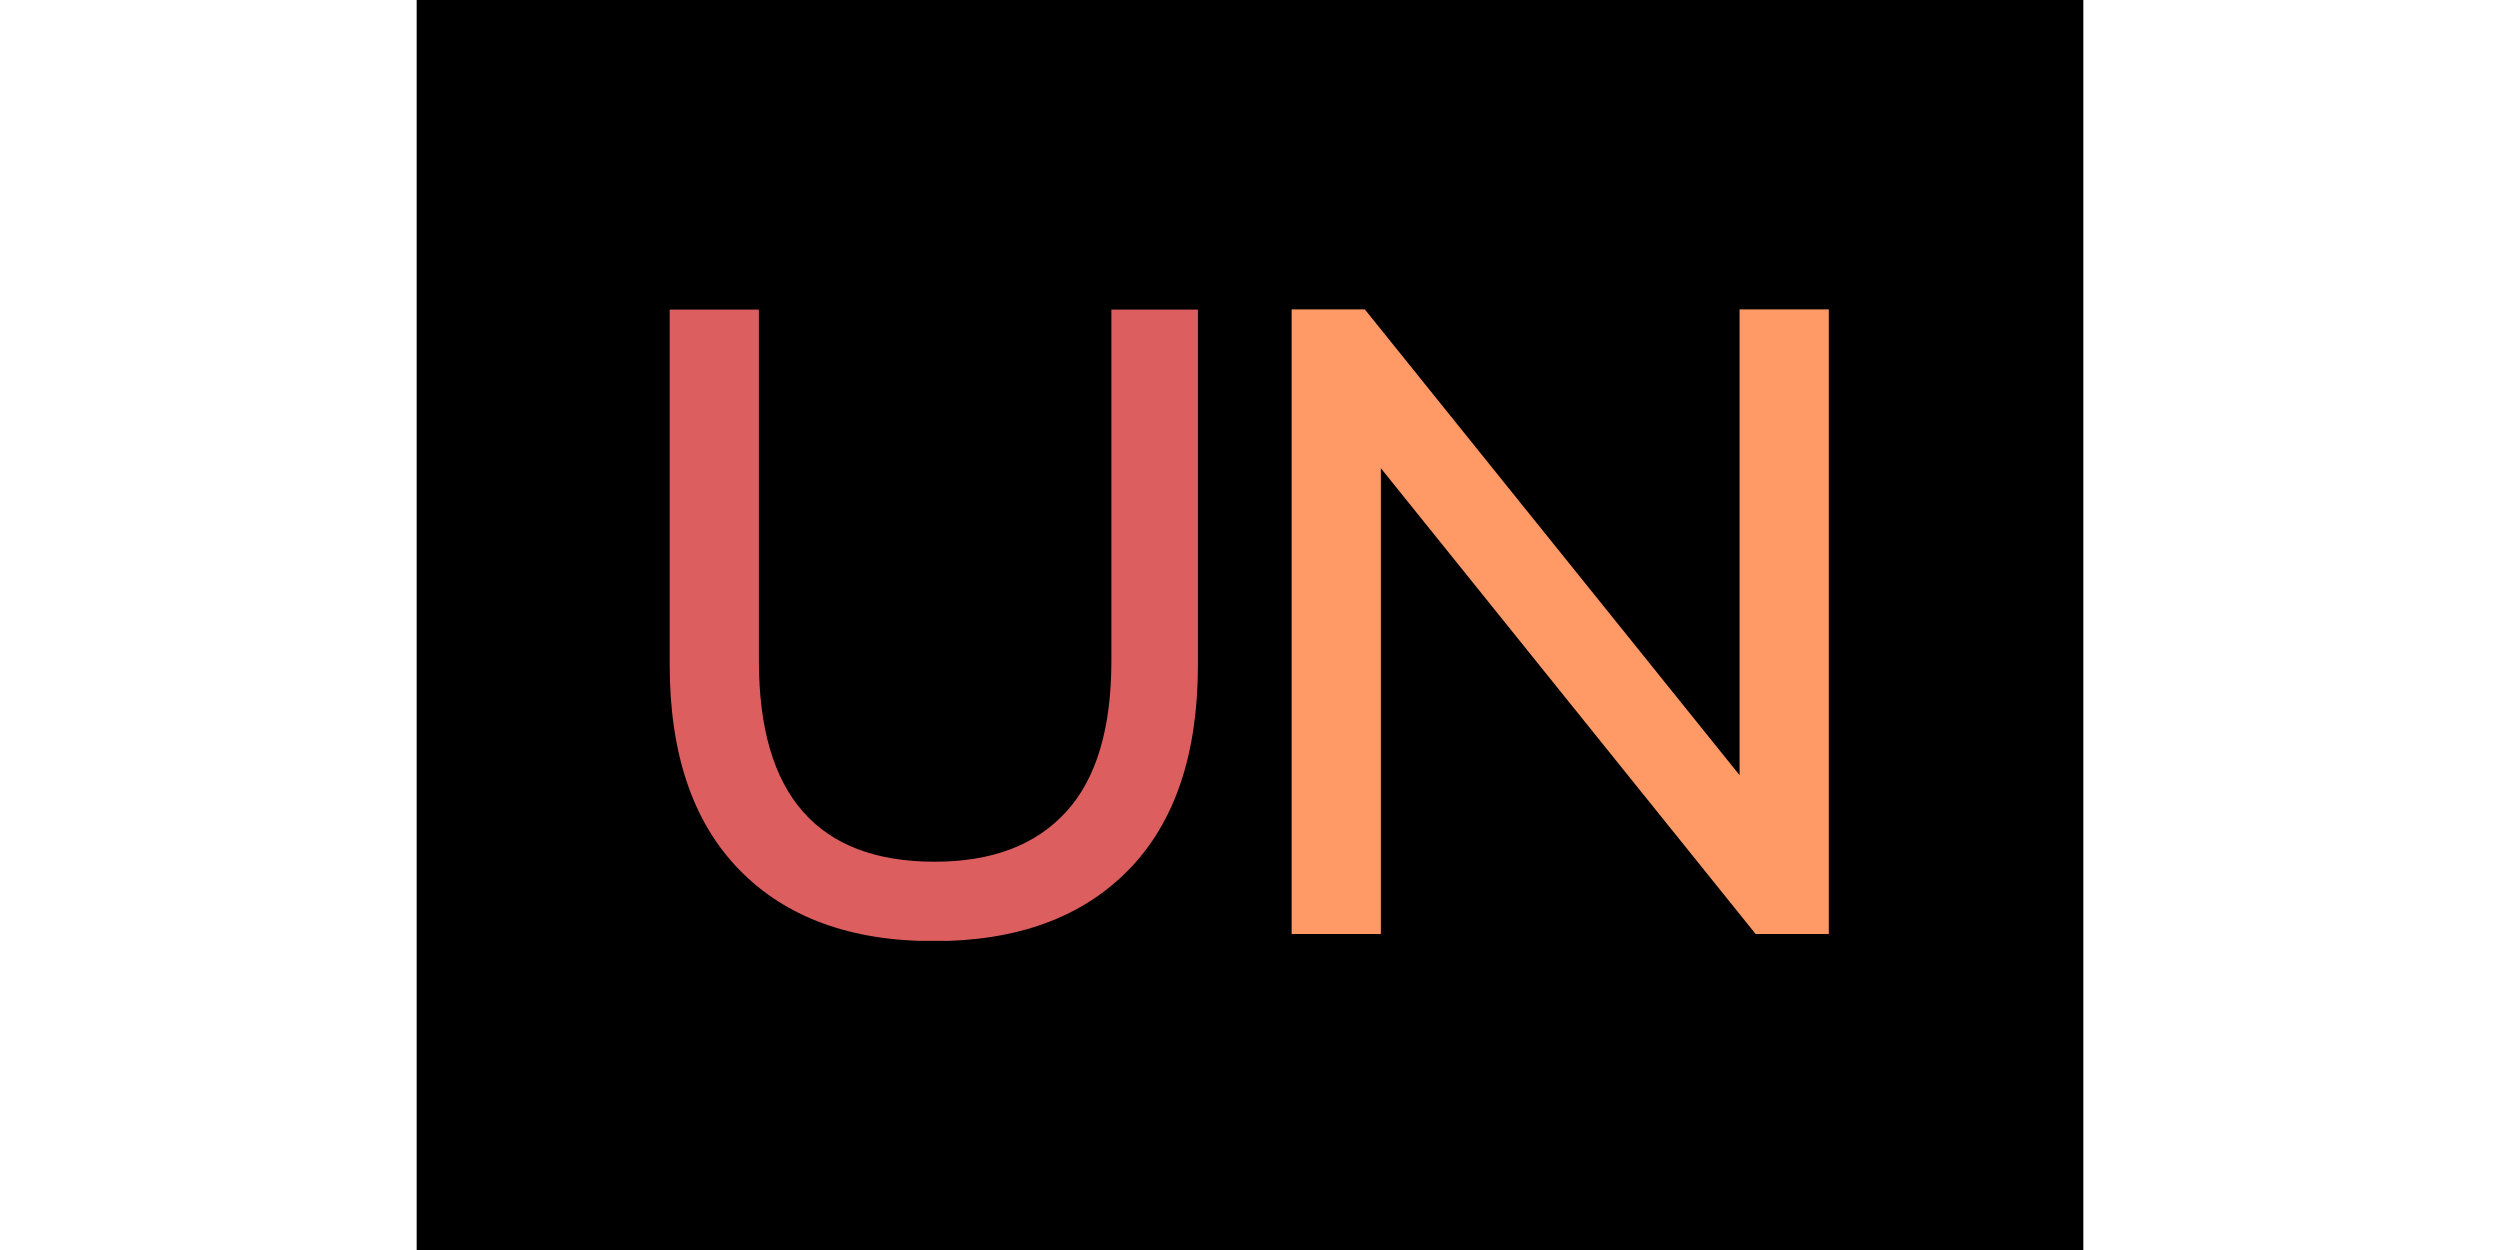 <svg version="1.1" width="100" height="50" viewBox="0 0 2000 1500"><rect width="2000" height="1500" fill="#0000"></rect><g transform="matrix(0.75,0,0,0.75,249.091,371.559)"><svg viewBox="0 0 396 200" data-background-color="#f9fafb" preserveAspectRatio="xMidYMid meet" height="1010" width="2000" xmlns="http://www.w3.org/2000/svg" ><g id="tight-bounds" transform="matrix(1,0,0,1,0.24,-0.082)"><svg viewBox="0 0 395.52 200.163" height="200.163" width="395.52"><g><svg viewBox="0 0 395.52 200.163" height="200.163" width="395.52"><g><svg viewBox="0 0 395.52 200.163" height="200.163" width="395.52"><g id="textblocktransform"><svg viewBox="0 0 395.52 200.163" height="200.163" width="395.52" id="textblock"><g><svg viewBox="0 0 395.52 200.163" height="200.163" width="395.52"><g transform="matrix(1,0,0,1,0,0)"><svg width="395.52" viewBox="4.95 -35 64.95 35.4" height="200.163" data-palette-color="#dc5e5e"><g class="undefined-text-0" data-fill-palette-color="primary" id="text-0"><path d="M19.75 0.4Q12.75 0.4 8.85-3.6 4.95-7.6 4.95-15.1L4.95-15.1 4.95-35 9.95-35 9.95-15.3Q9.95-4.05 19.8-4.05L19.8-4.05Q24.6-4.05 27.15-6.83 29.7-9.6 29.7-15.3L29.7-15.3 29.7-35 34.55-35 34.55-15.1Q34.55-7.55 30.65-3.58 26.75 0.4 19.75 0.4L19.75 0.4Z" fill="#dc5e5e" data-fill-palette-color="primary"></path><path d="M64.9-35L69.9-35 69.9 0 65.8 0 44.8-26.1 44.8 0 39.8 0 39.8-35 43.9-35 64.9-8.9 64.9-35Z" fill="#ff9966" data-fill-palette-color="secondary"></path></g></svg></g></svg></g></svg></g></svg></g></svg></g><defs></defs></svg><rect width="395.52" height="200.163" fill="none" stroke="none" visibility="hidden"></rect></g></svg></g></svg>
